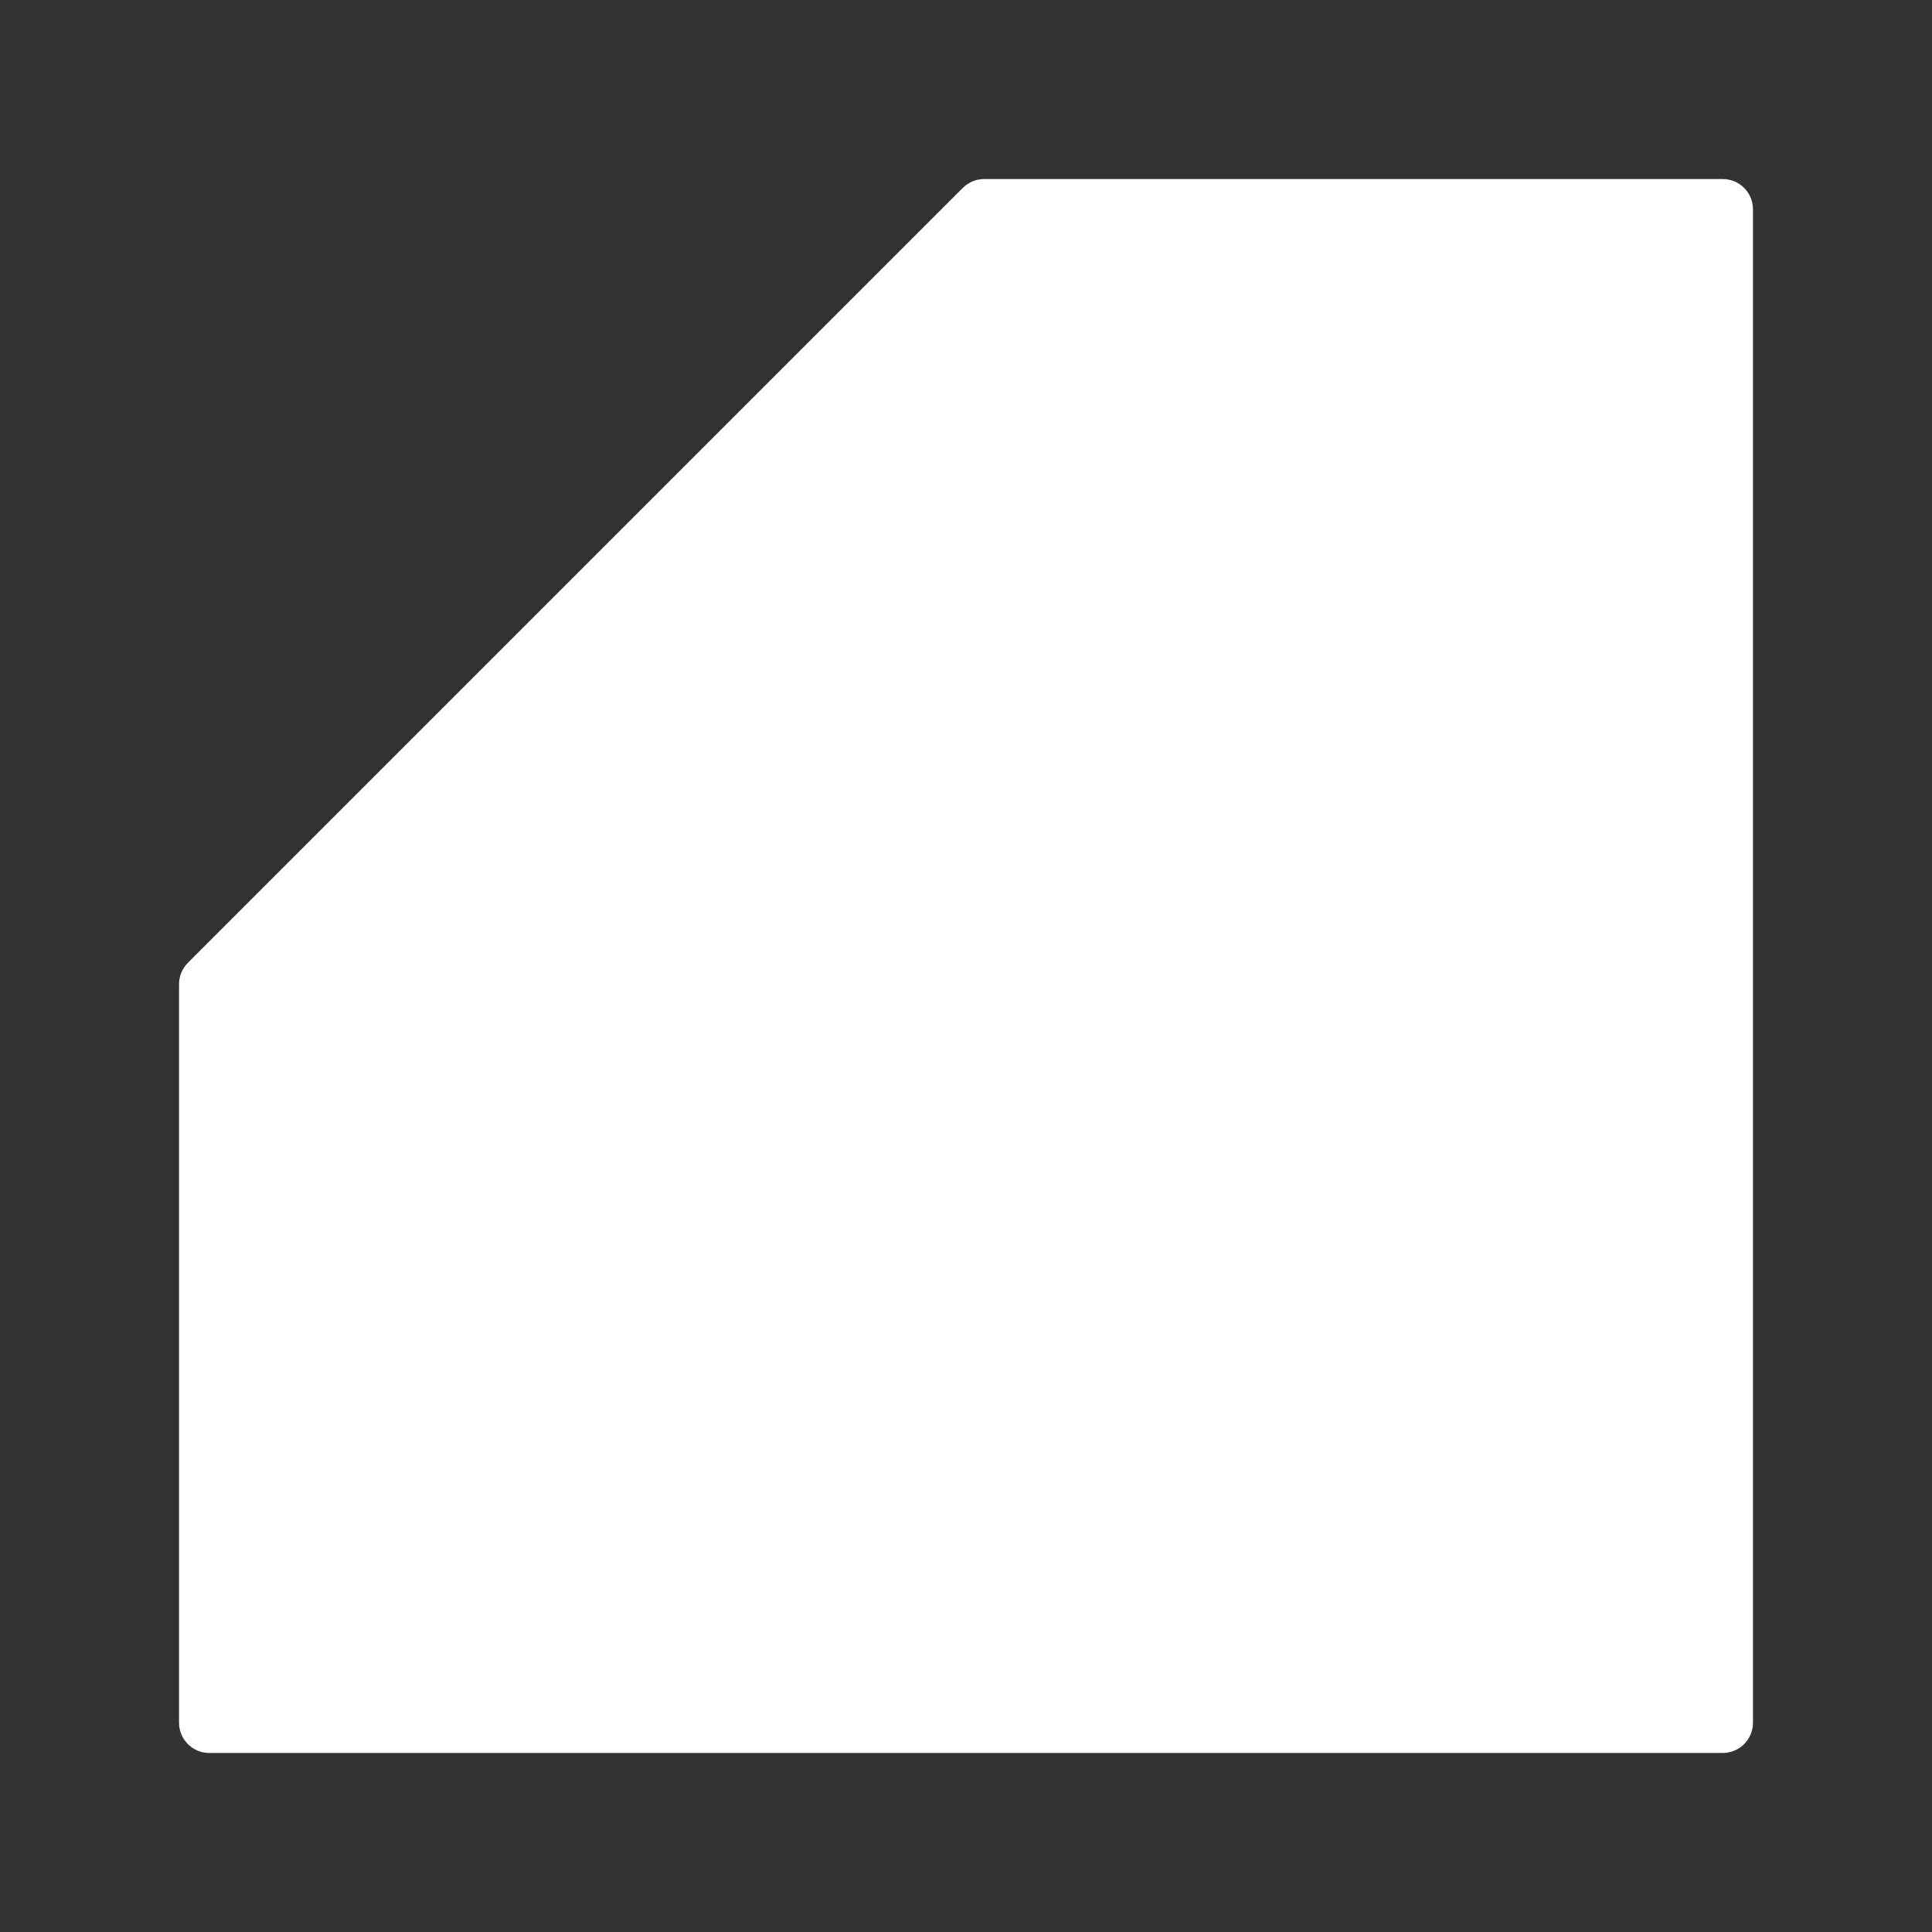 <svg width="128" height="128" viewBox="0 0 128 128" fill="none" xmlns="http://www.w3.org/2000/svg">
<rect x="0" y="0" width="128" height="128" fill="#333333" stroke="none"/>
<path d="M116.138 114.138C116.138 115.242 115.242 116.138 114.138 116.138H13.862C12.758 116.138 11.862 115.242 11.862 114.138V65.203C11.862 64.672 12.073 64.163 12.448 63.788L63.788 12.448C64.163 12.073 64.672 11.862 65.203 11.862H114.138C115.242 11.862 116.138 12.758 116.138 13.862V114.138Z" fill="white"/>
</svg>
